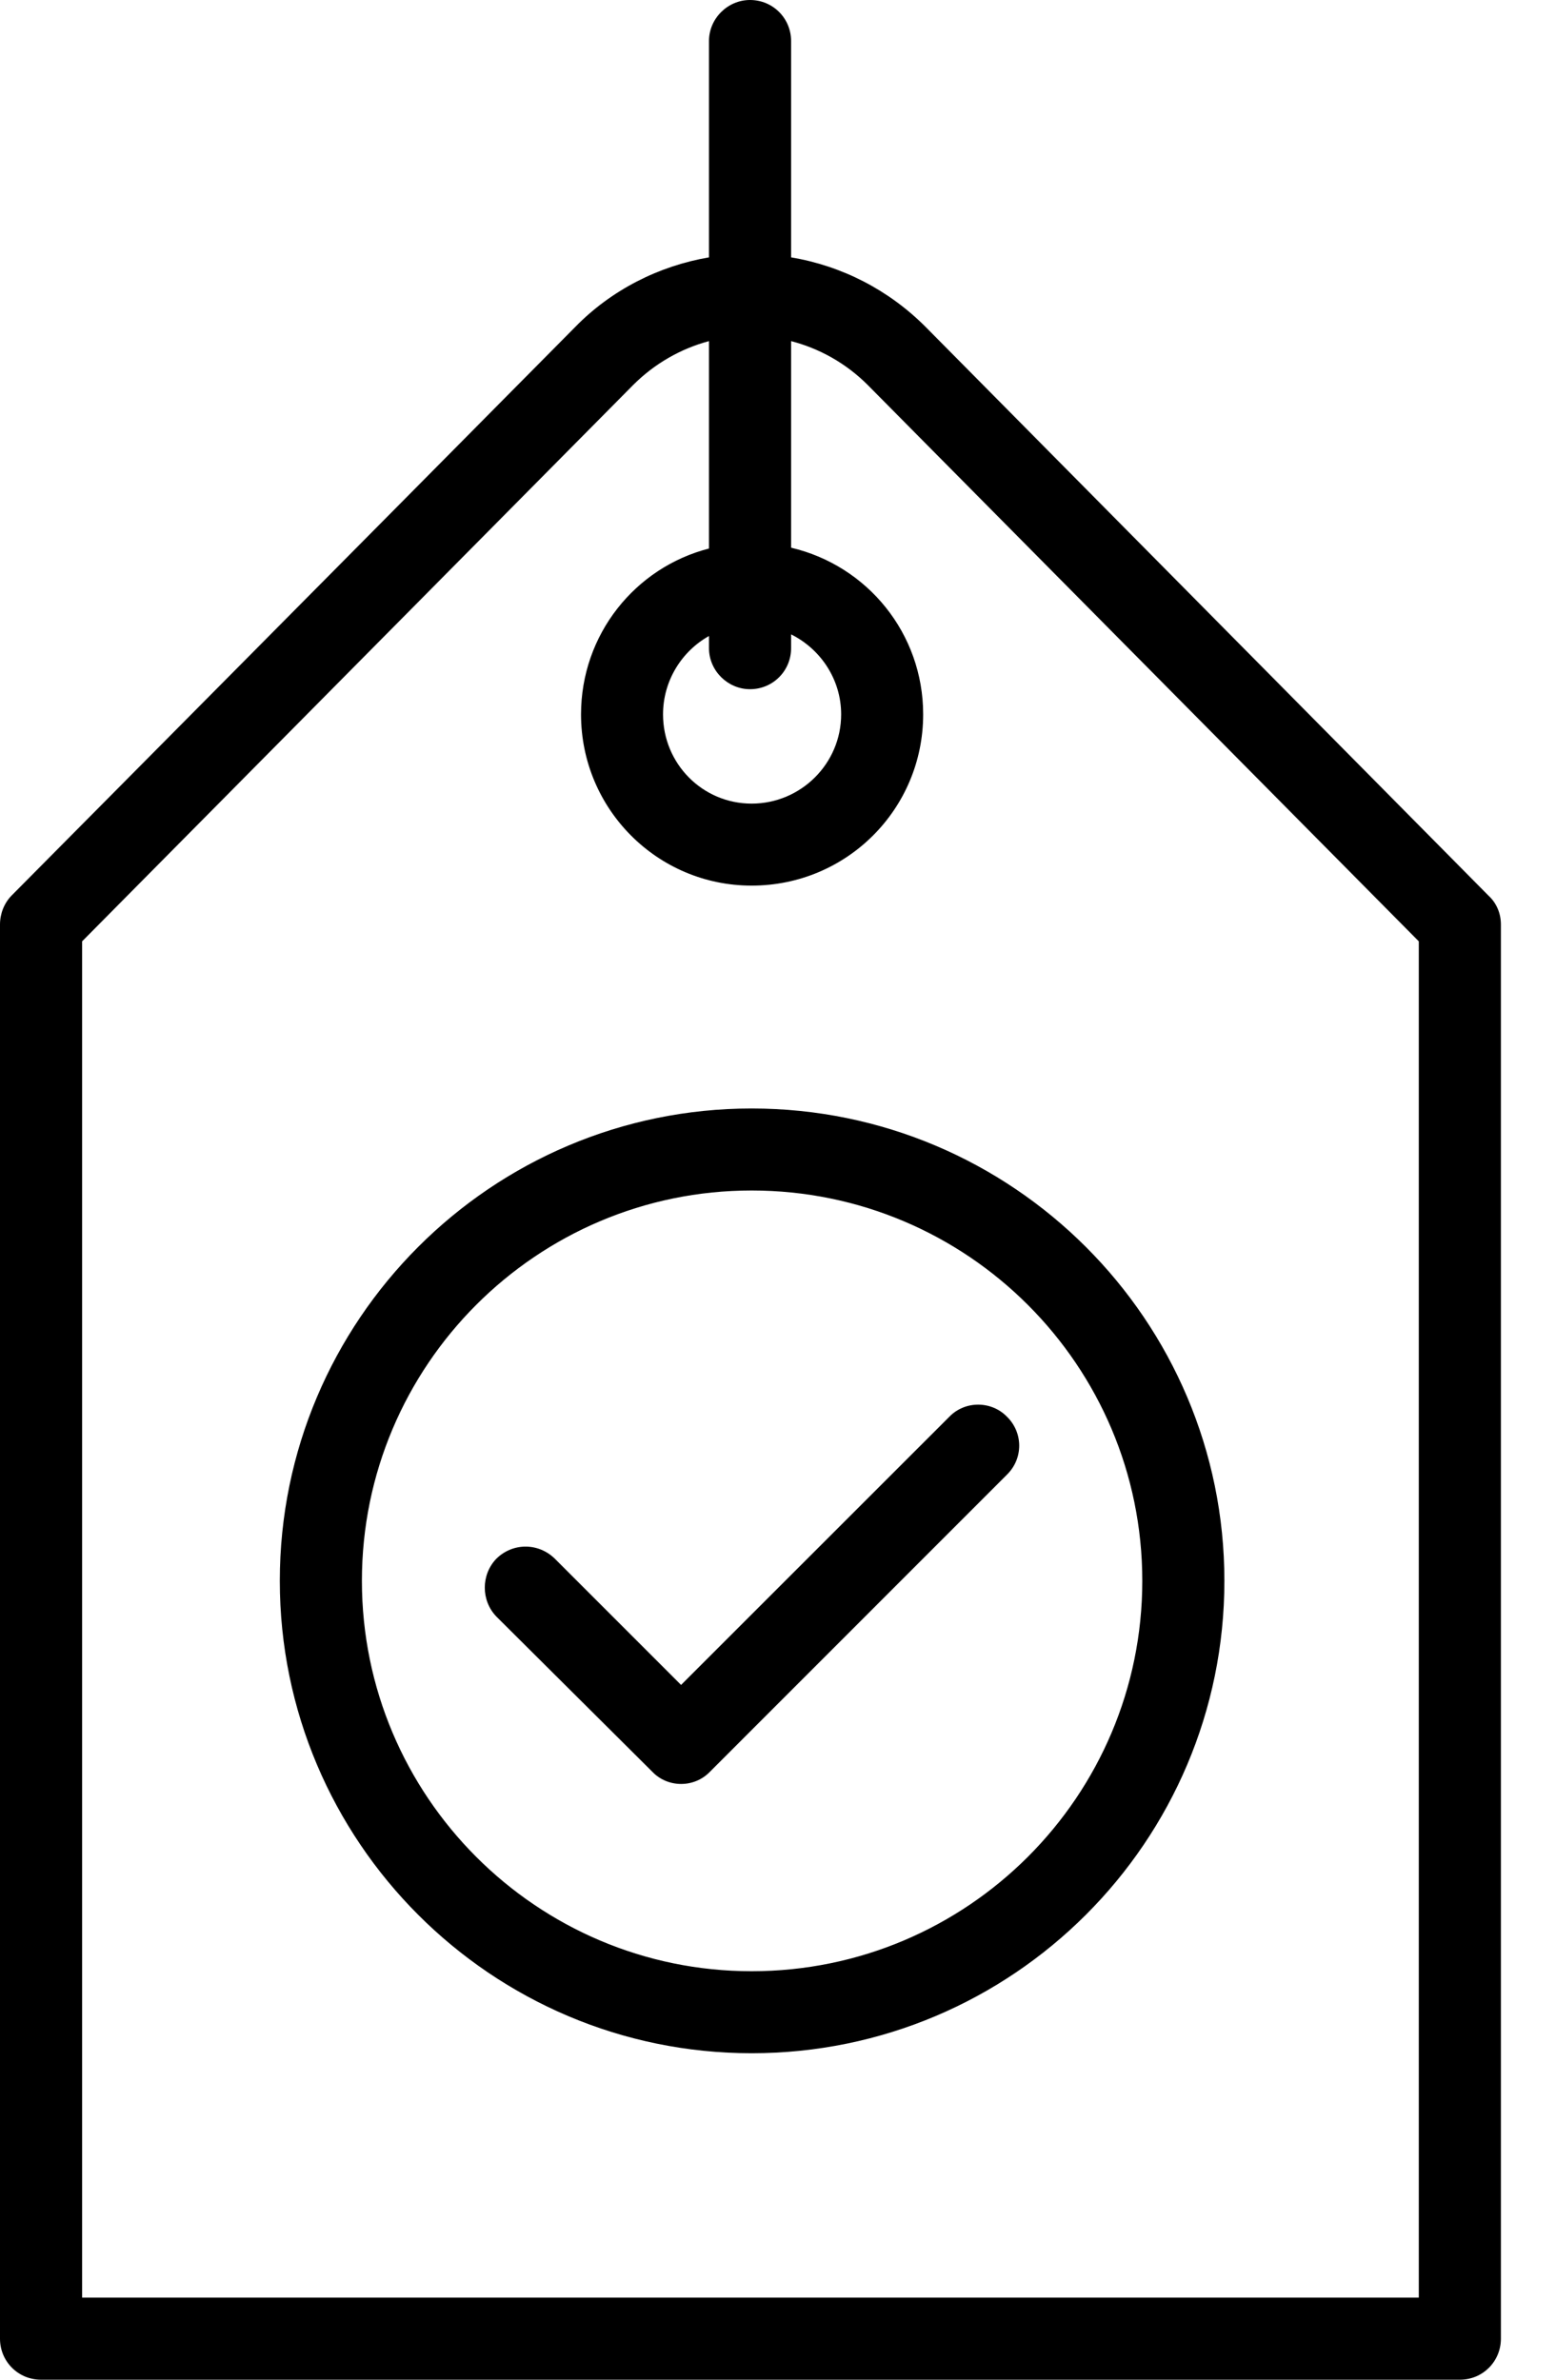 <?xml version="1.0" encoding="UTF-8"?>
<svg xmlns="http://www.w3.org/2000/svg" width="17" height="26" viewBox="0 0 17 26" fill="none">
  <path fill-rule="evenodd" clip-rule="evenodd" d="M7.746 2.812C7.199 2.905 6.679 3.168 6.285 3.572C4.017 5.863 0.125 9.786 0.125 9.786C0.045 9.869 0 9.983 0 10.101V25.552C0 25.799 0.197 26 0.448 26H15.95C16.201 26 16.398 25.799 16.398 25.552V10.101C16.398 9.983 16.353 9.869 16.263 9.786C16.263 9.786 12.381 5.863 10.113 3.572C9.71 3.168 9.199 2.905 8.643 2.812V0.448C8.643 0.201 8.445 0 8.194 0C7.952 0 7.746 0.201 7.746 0.448V2.812ZM8.643 3.727V5.984C9.476 6.179 10.086 6.921 10.086 7.805C10.086 8.838 9.252 9.676 8.212 9.676C7.181 9.676 6.348 8.838 6.348 7.805C6.348 6.933 6.939 6.2 7.746 5.993V3.727C7.441 3.808 7.154 3.971 6.921 4.203L0.897 10.285V25.103H15.501V10.285L9.477 4.203C9.244 3.971 8.956 3.808 8.643 3.727ZM8.212 12.111C5.37 12.111 3.057 14.424 3.057 17.272C3.057 20.12 5.37 22.433 8.212 22.433C11.063 22.433 13.377 20.12 13.377 17.272C13.377 14.424 11.063 12.111 8.212 12.111ZM8.212 13.007C10.57 13.007 12.48 14.919 12.48 17.272C12.48 19.625 10.57 21.537 8.212 21.537C5.863 21.537 3.954 19.625 3.954 17.272C3.954 14.919 5.863 13.007 8.212 13.007ZM5.424 17.663L7.128 19.359C7.298 19.535 7.585 19.535 7.755 19.359L11.001 16.112C11.18 15.937 11.18 15.653 11.001 15.478C10.83 15.303 10.543 15.303 10.373 15.478L7.441 18.409L6.061 17.029C5.881 16.854 5.603 16.854 5.424 17.029C5.254 17.204 5.254 17.488 5.424 17.663ZM8.643 6.931V7.082C8.643 7.329 8.445 7.53 8.194 7.53C7.952 7.53 7.746 7.329 7.746 7.082V6.949C7.45 7.114 7.244 7.436 7.244 7.805C7.244 8.343 7.674 8.78 8.212 8.78C8.75 8.78 9.19 8.343 9.19 7.805C9.19 7.423 8.965 7.091 8.643 6.931Z" fill="black"></path>
</svg>
